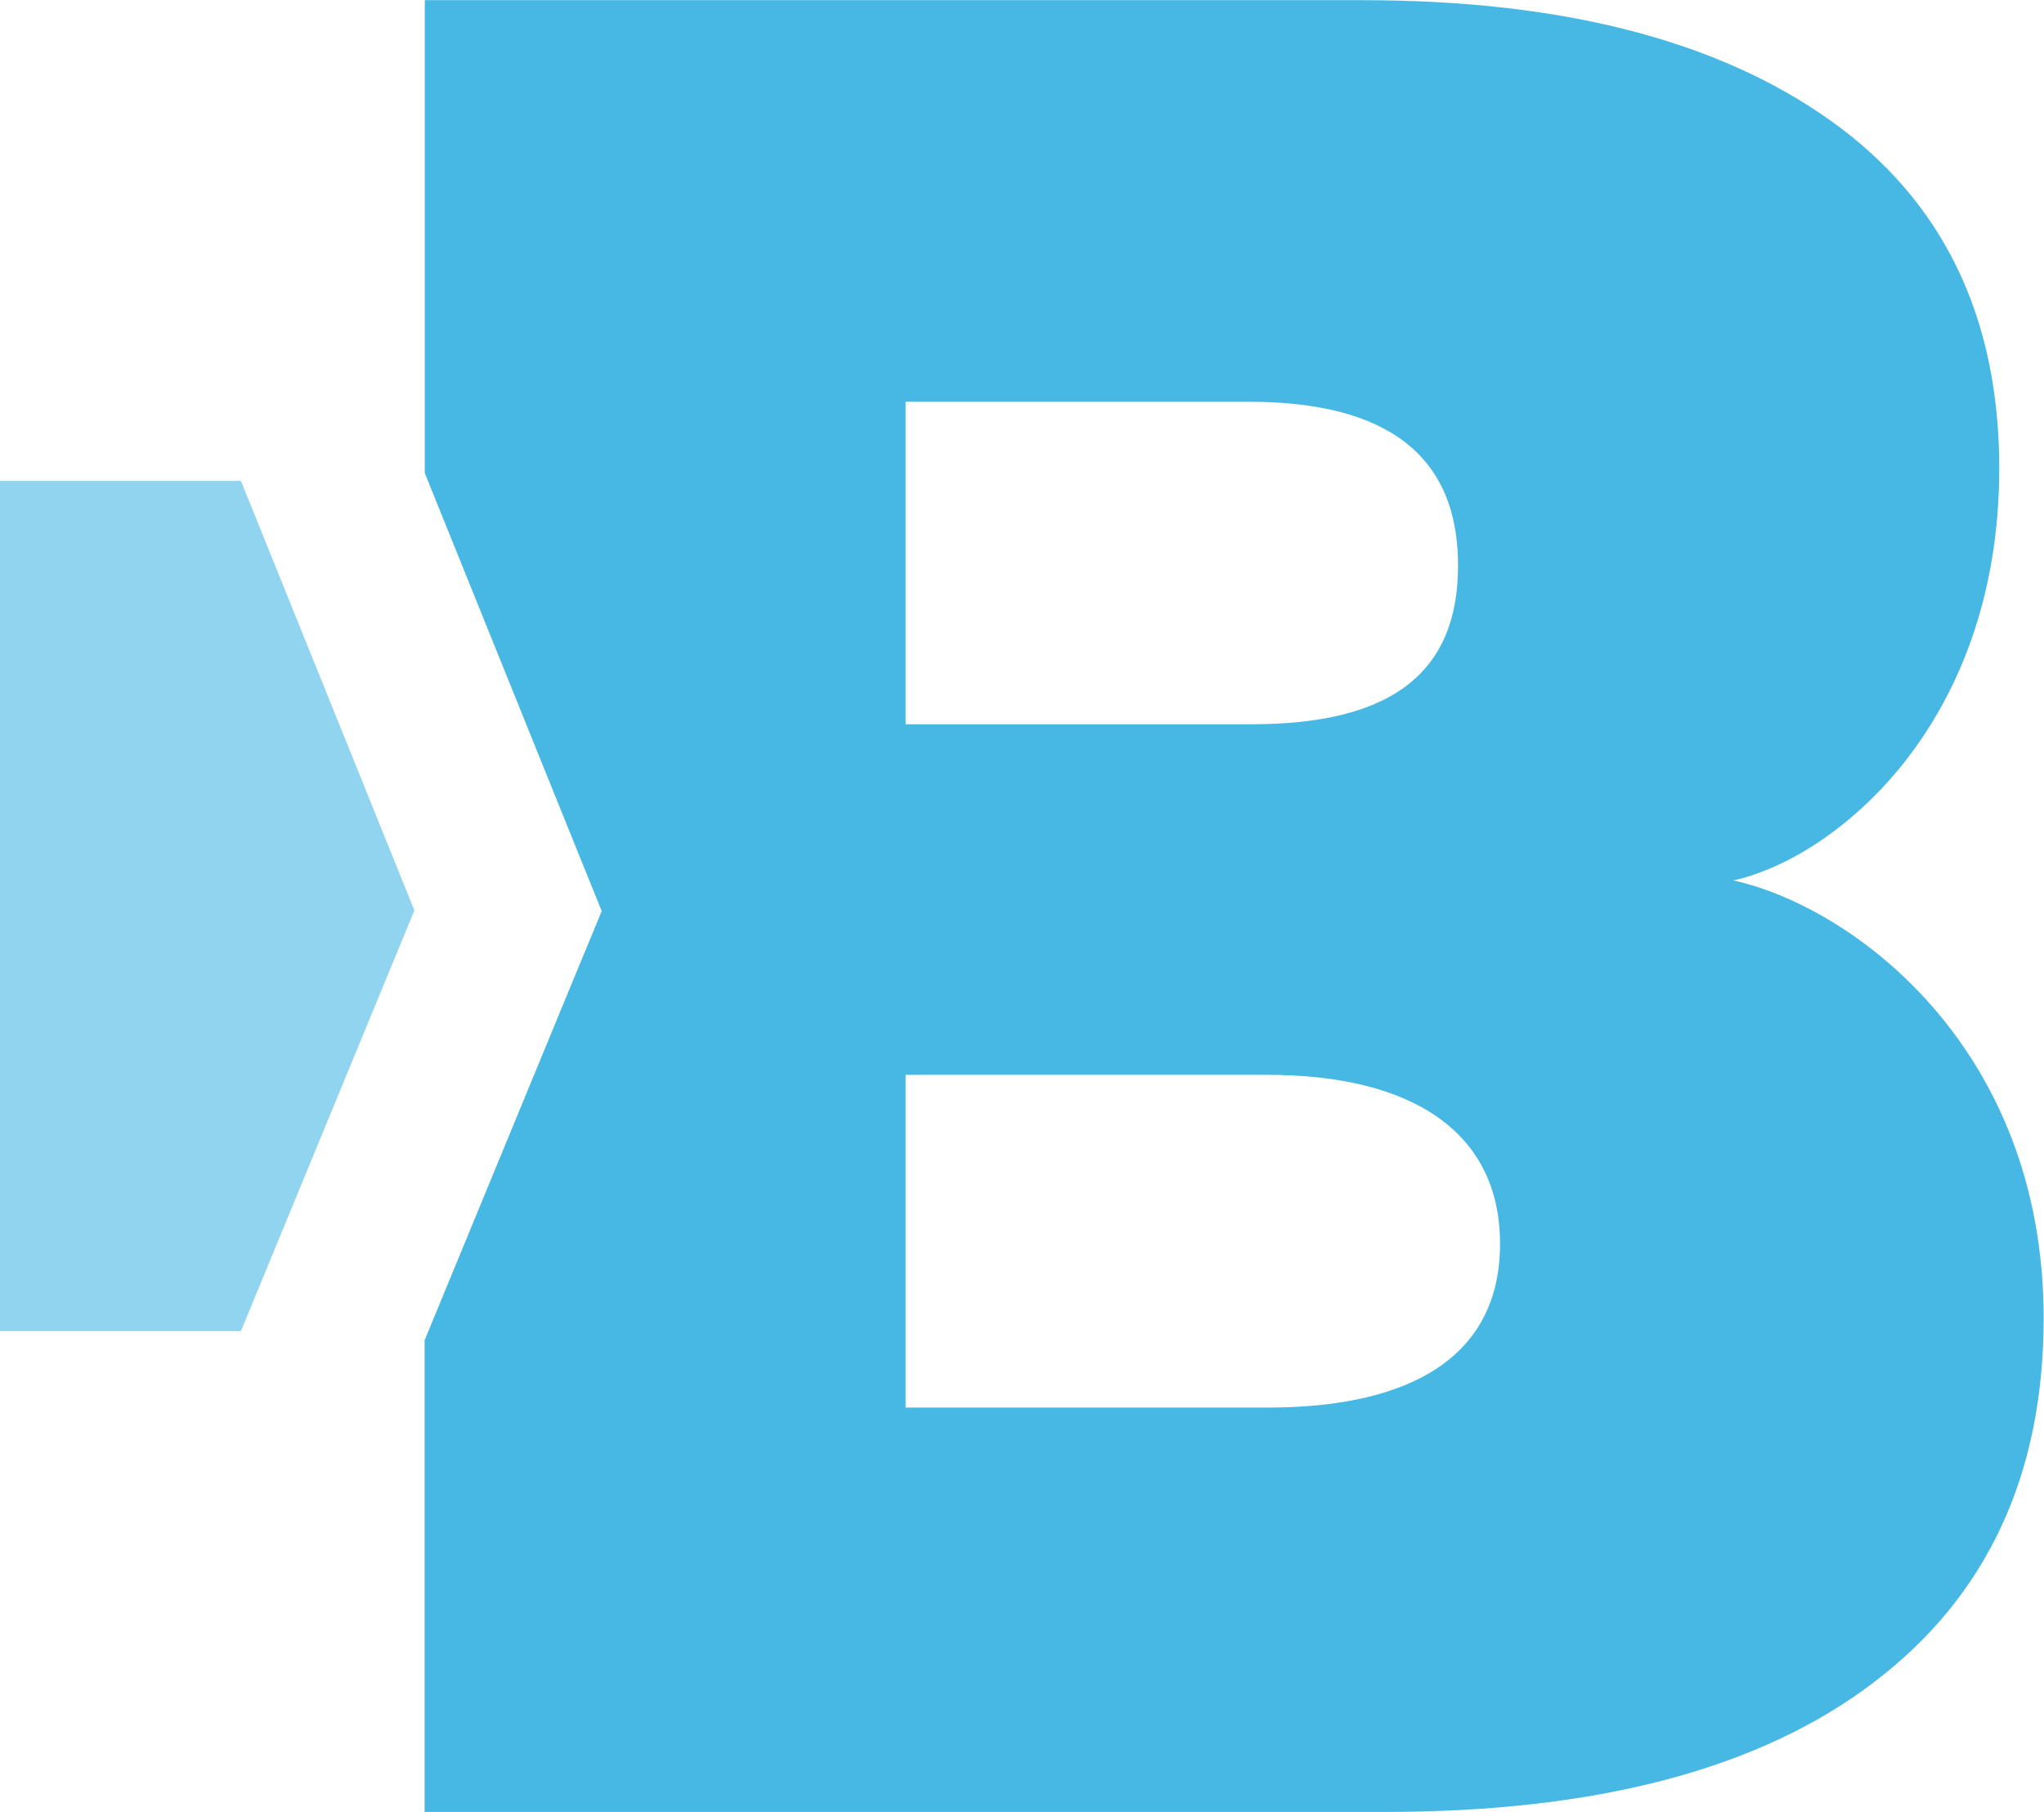 <?xml version="1.0" encoding="UTF-8"?>
<svg id="Layer_1" xmlns="http://www.w3.org/2000/svg" viewBox="0 0 117.84 104.45">
  <defs>
    <style>
      .cls-1 {
        fill: none;
      }

      .cls-2, .cls-3 {
        fill: #47b7e4;
      }

      .cls-3 {
        opacity: .6;
      }
    </style>
  </defs>
  <path class="cls-1" d="M73.08,61.96h-20.87v19.18h20.87c8.26,0,12.4-3.15,12.4-9.44s-4.13-9.74-12.4-9.74Z"/>
  <path class="cls-1" d="M83.06,32.6c0-6.29-3.02-9.44-11.07-9.44h-19.78v18.59h19.94c7.94,0,10.91-3.05,10.91-9.15Z"/>
  <g>
    <polygon class="cls-3" points="0 27.72 0 76.73 13.89 76.73 23.89 52.48 13.89 27.72 0 27.72"/>
    <path class="cls-2" d="M99.94,50.75c5.8-1.28,15.32-8.92,15.32-23.75,0-8.75-3.25-15.44-9.74-20.06-6.5-4.62-15.48-6.93-26.97-6.93H24.49v27.26l8.67,21.47,1.53,3.78-1.56,3.77-8.65,20.97v27.19h55.35c12.24,0,21.63-2.48,28.17-7.45,6.55-4.96,9.82-11.97,9.82-21.02,0-15.71-11.13-23.75-17.9-25.23ZM52.21,23.16h19.78c8.05,0,12.07,3.15,12.07,9.44s-3.97,9.15-11.91,9.15h-19.94v-18.59ZM73.08,81.14h-20.87v-19.18h20.87c8.26,0,13.4,3.25,13.4,9.74s-5.13,9.44-13.4,9.44Z"/>
  </g>
</svg>